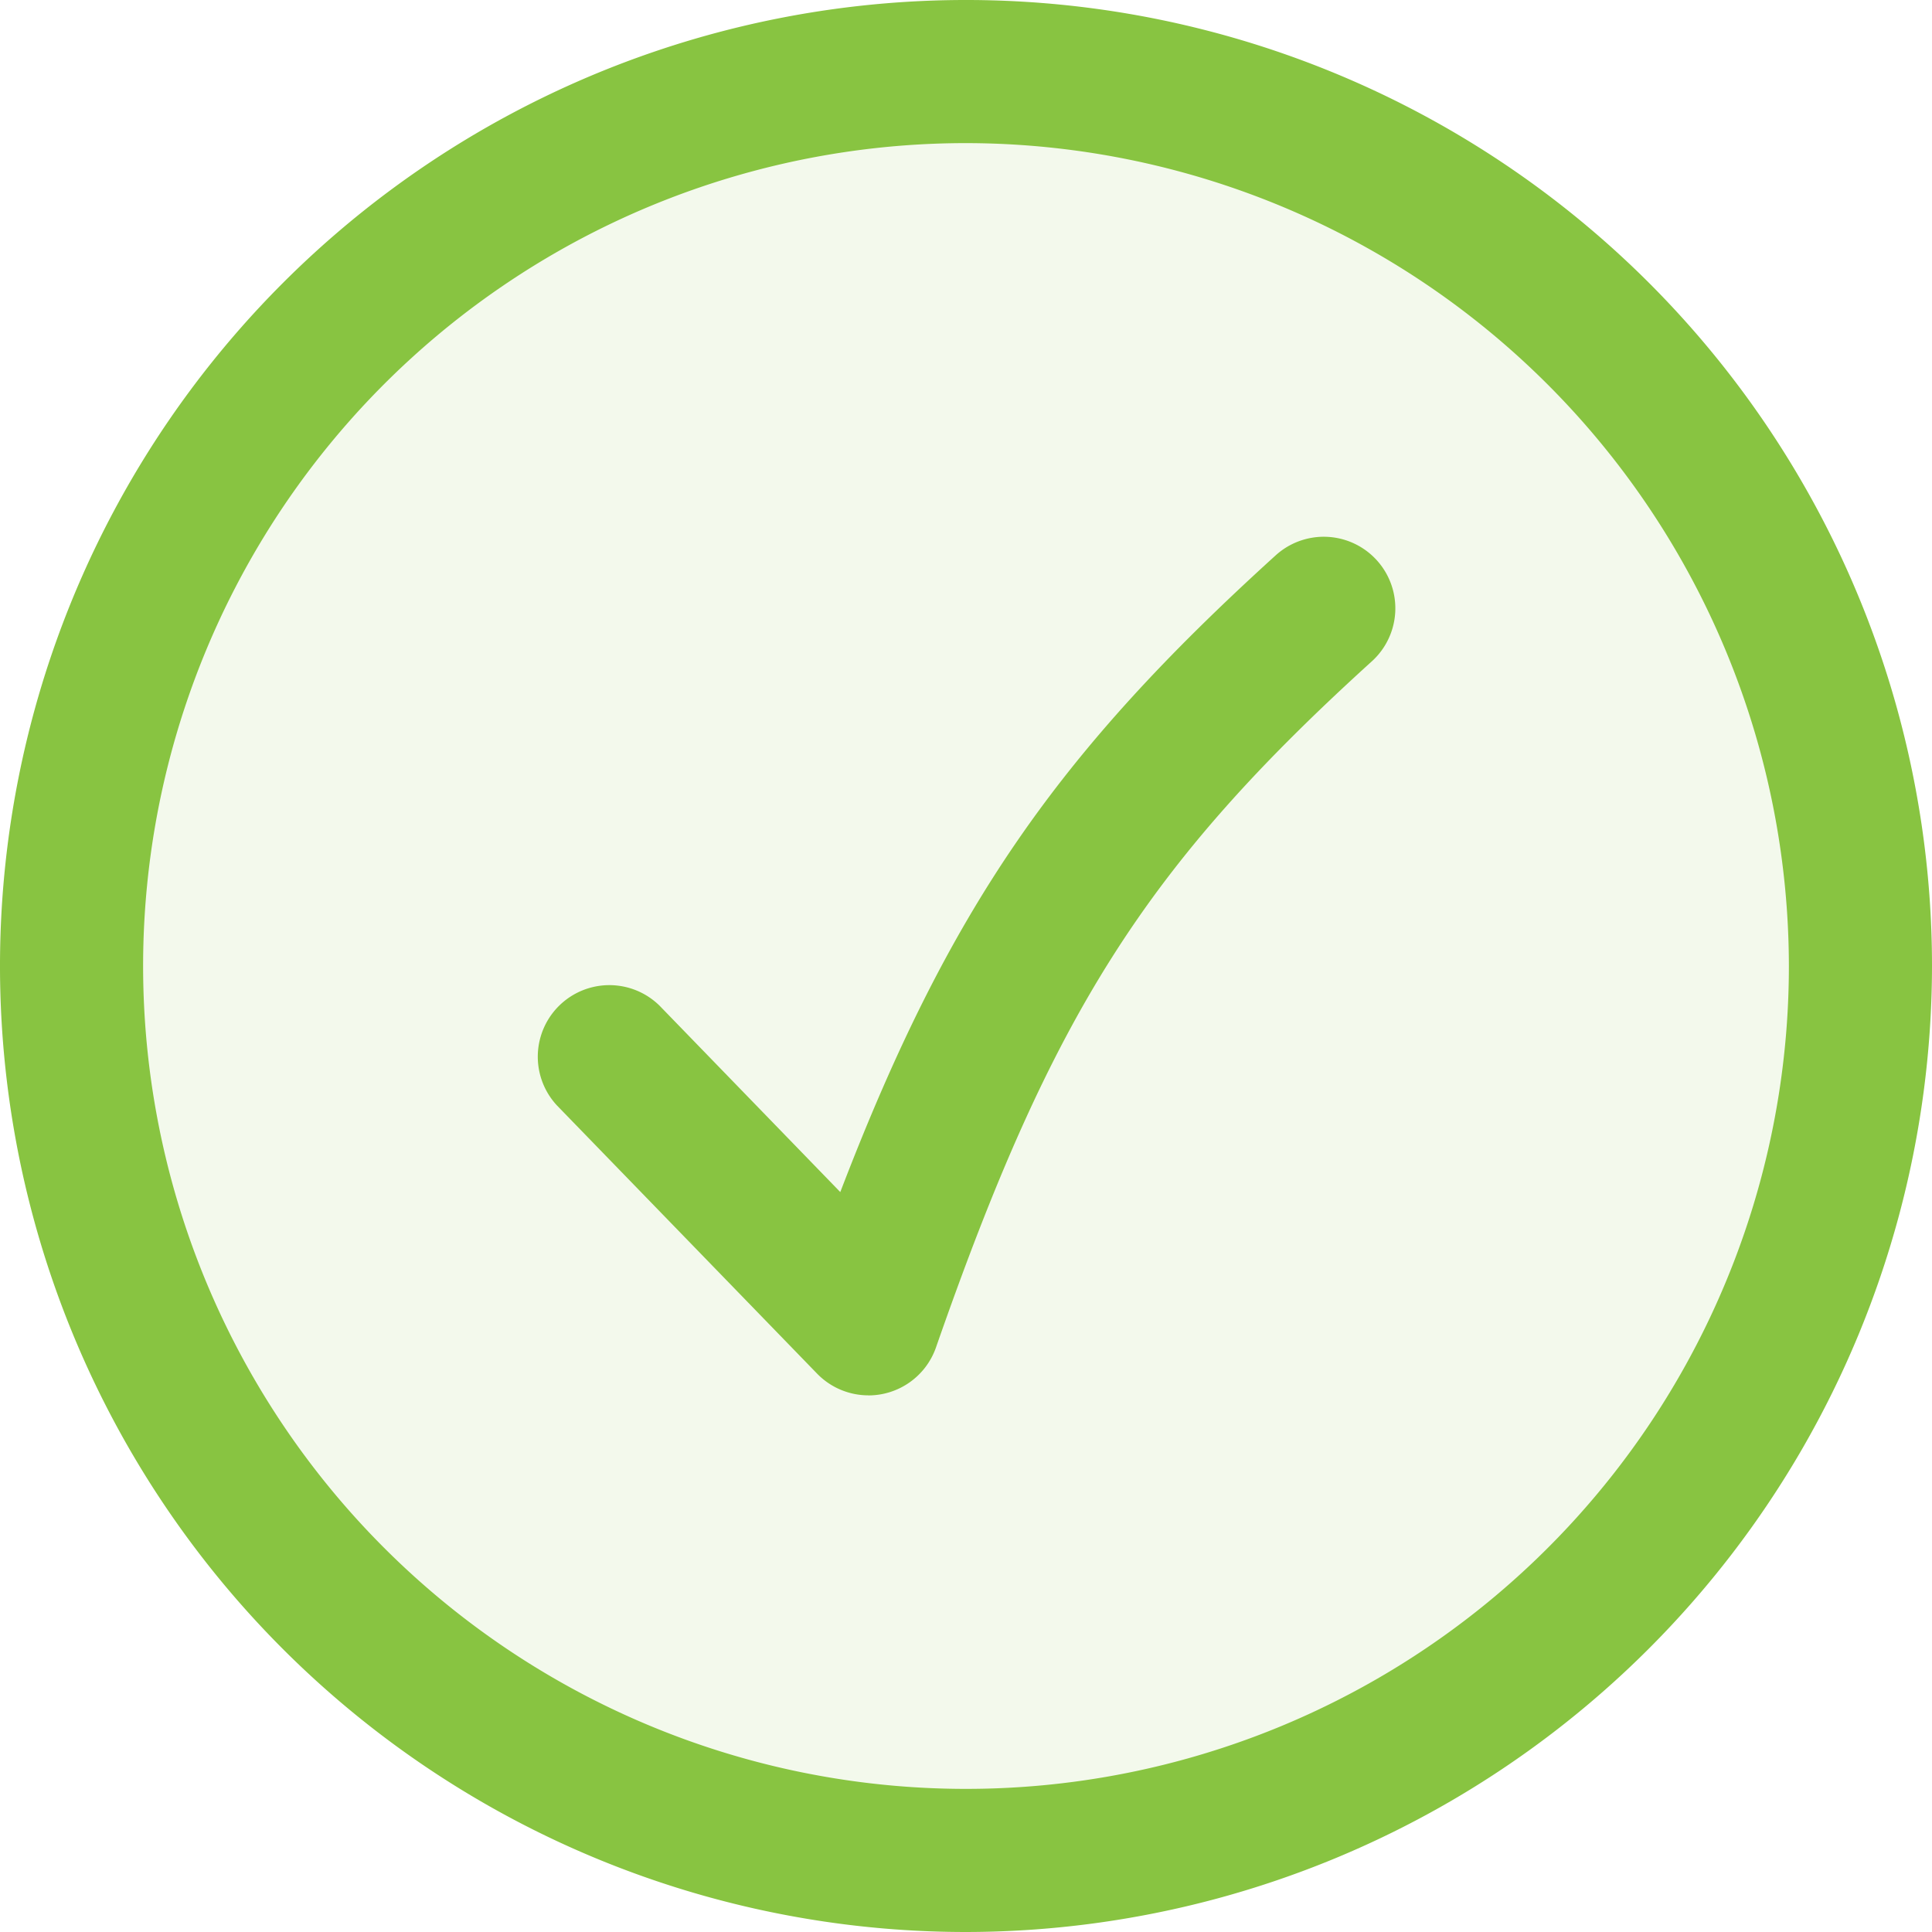<svg id="Grupo_2956" data-name="Grupo 2956" xmlns="http://www.w3.org/2000/svg" xmlns:xlink="http://www.w3.org/1999/xlink" width="67.7" height="67.7" viewBox="0 0 67.7 67.7">
  <defs>
    <clipPath id="clip-path">
      <rect id="Rectángulo_3900" data-name="Rectángulo 3900" width="67.7" height="67.7" fill="#83df84"/>
    </clipPath>
  </defs>
  <g id="Grupo_2955" data-name="Grupo 2955" clip-path="url(#clip-path)">
    <path id="Trazado_2551" data-name="Trazado 2551" d="M45.629,76.97A31.343,31.343,0,1,0,14.286,45.628,31.342,31.342,0,0,0,45.629,76.97" transform="translate(-11.779 -11.778)" fill="rgba(136,196,65,0.1)"/>
    <path id="Trazado_2552" data-name="Trazado 2552" d="M33.85,67.7A33.85,33.85,0,1,1,67.7,33.85,33.888,33.888,0,0,1,33.85,67.7m0-62.685A28.835,28.835,0,1,0,62.685,33.85,28.868,28.868,0,0,0,33.85,5.015" fill="#88c441"/>
    <path id="Trazado_2553" data-name="Trazado 2553" d="M118.767,137.231a2.507,2.507,0,0,1-1.8-.762l-9.118-9.4a2.508,2.508,0,0,1,3.6-3.491l6.332,6.53c3.819-9.967,7.613-15.378,15.258-22.313a2.507,2.507,0,0,1,3.369,3.714c-7.921,7.186-11.2,12.353-15.273,24.041a2.508,2.508,0,0,1-2.368,1.683" transform="translate(-88.336 -88.336)" fill="#88c441"/>
  </g>
</svg>
